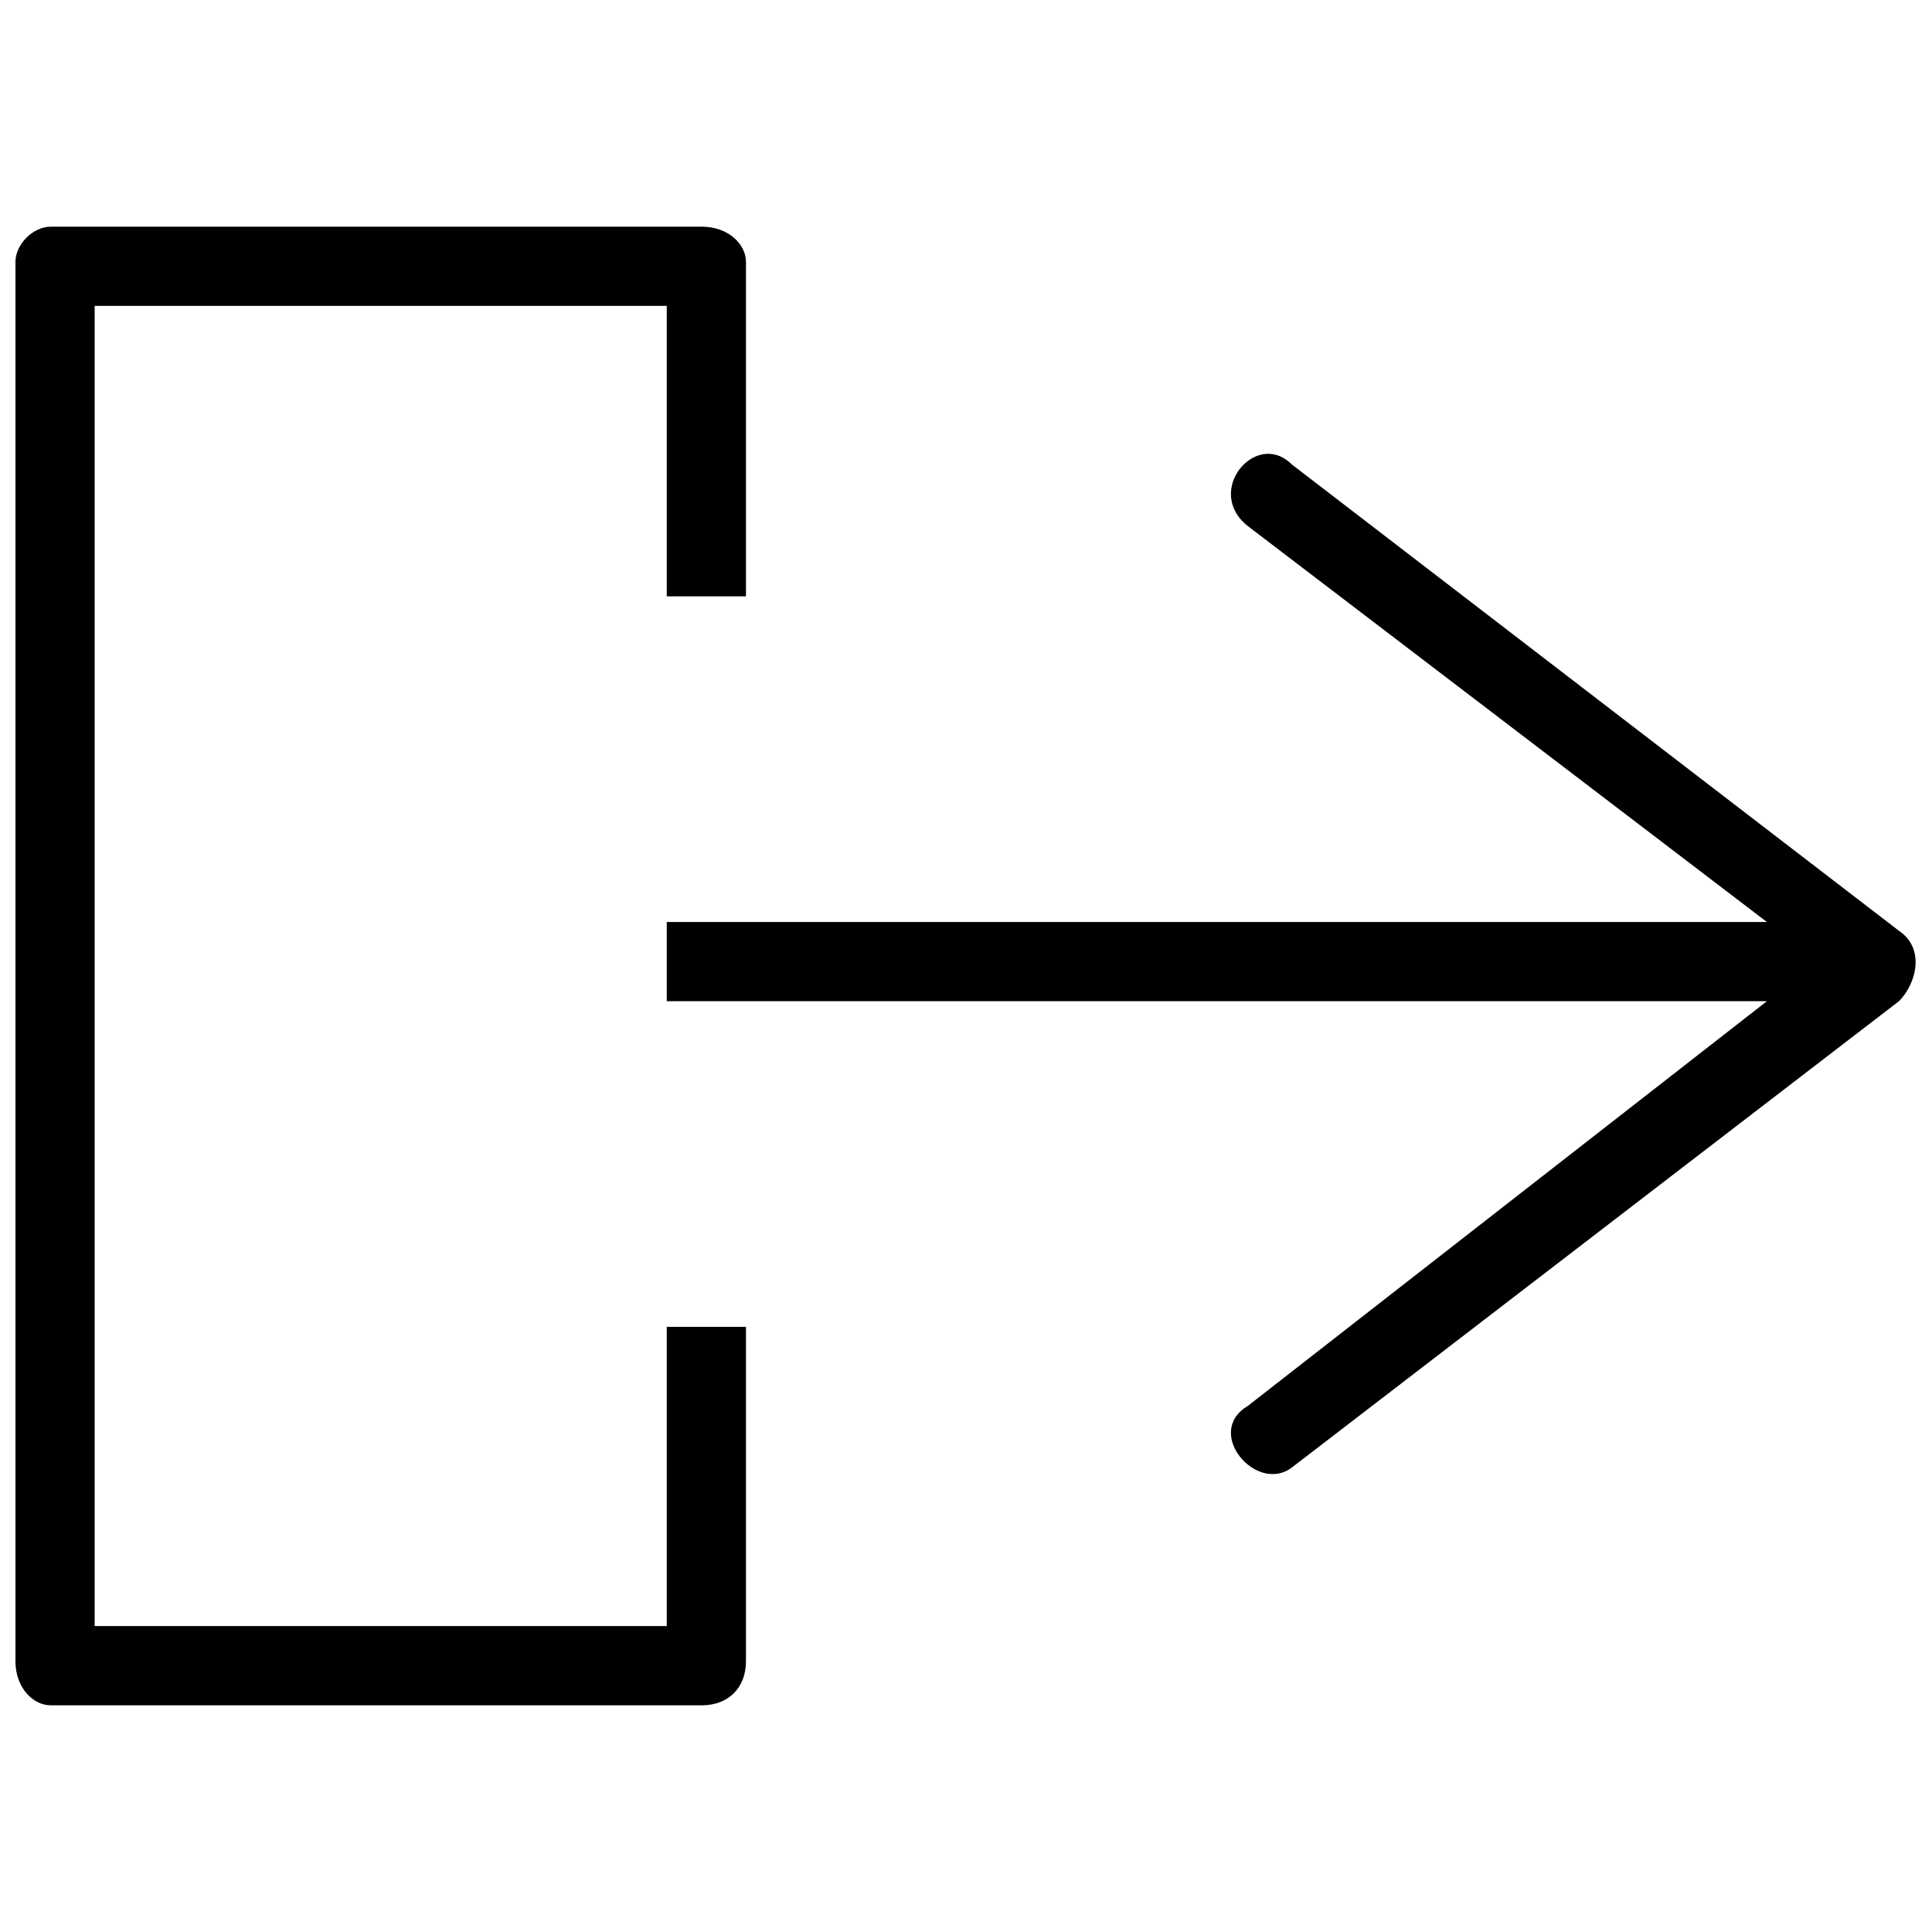 <?xml version="1.0" encoding="UTF-8"?>
<!-- Uploaded to: SVG Repo, www.svgrepo.com, Generator: SVG Repo Mixer Tools -->
<svg width="800px" height="800px" version="1.1" viewBox="144 144 512 512" xmlns="http://www.w3.org/2000/svg">
 <defs>
  <clipPath id="b">
   <path d="m148.09 204h193.91v392h-193.91z"/>
  </clipPath>
  <clipPath id="a">
   <path d="m320 264h331.9v271h-331.9z"/>
  </clipPath>
 </defs>
 <g>
  <g clip-path="url(#b)">
   <path d="m341.69 584.26v-88.633h-20.992v79.305h-151.61v-349.87h151.61v76.973h20.992v-88.633c0-4.664-4.664-9.328-11.664-9.328h-172.6c-4.664 0-9.328 4.664-9.328 9.328v370.86c0 6.996 4.664 11.664 9.328 11.664h172.6c6.996 0 11.664-4.664 11.664-11.664z"/>
  </g>
  <g clip-path="url(#a)">
   <path d="m647.24 409.33c4.664-4.664 6.996-13.996 0-18.66l-160.94-123.62c-9.328-9.328-23.324 6.996-11.664 16.328l137.61 104.96h-291.55v20.992h291.55l-137.61 107.29c-11.664 6.996 2.332 23.324 11.664 16.328z"/>
  </g>
 </g>
</svg>